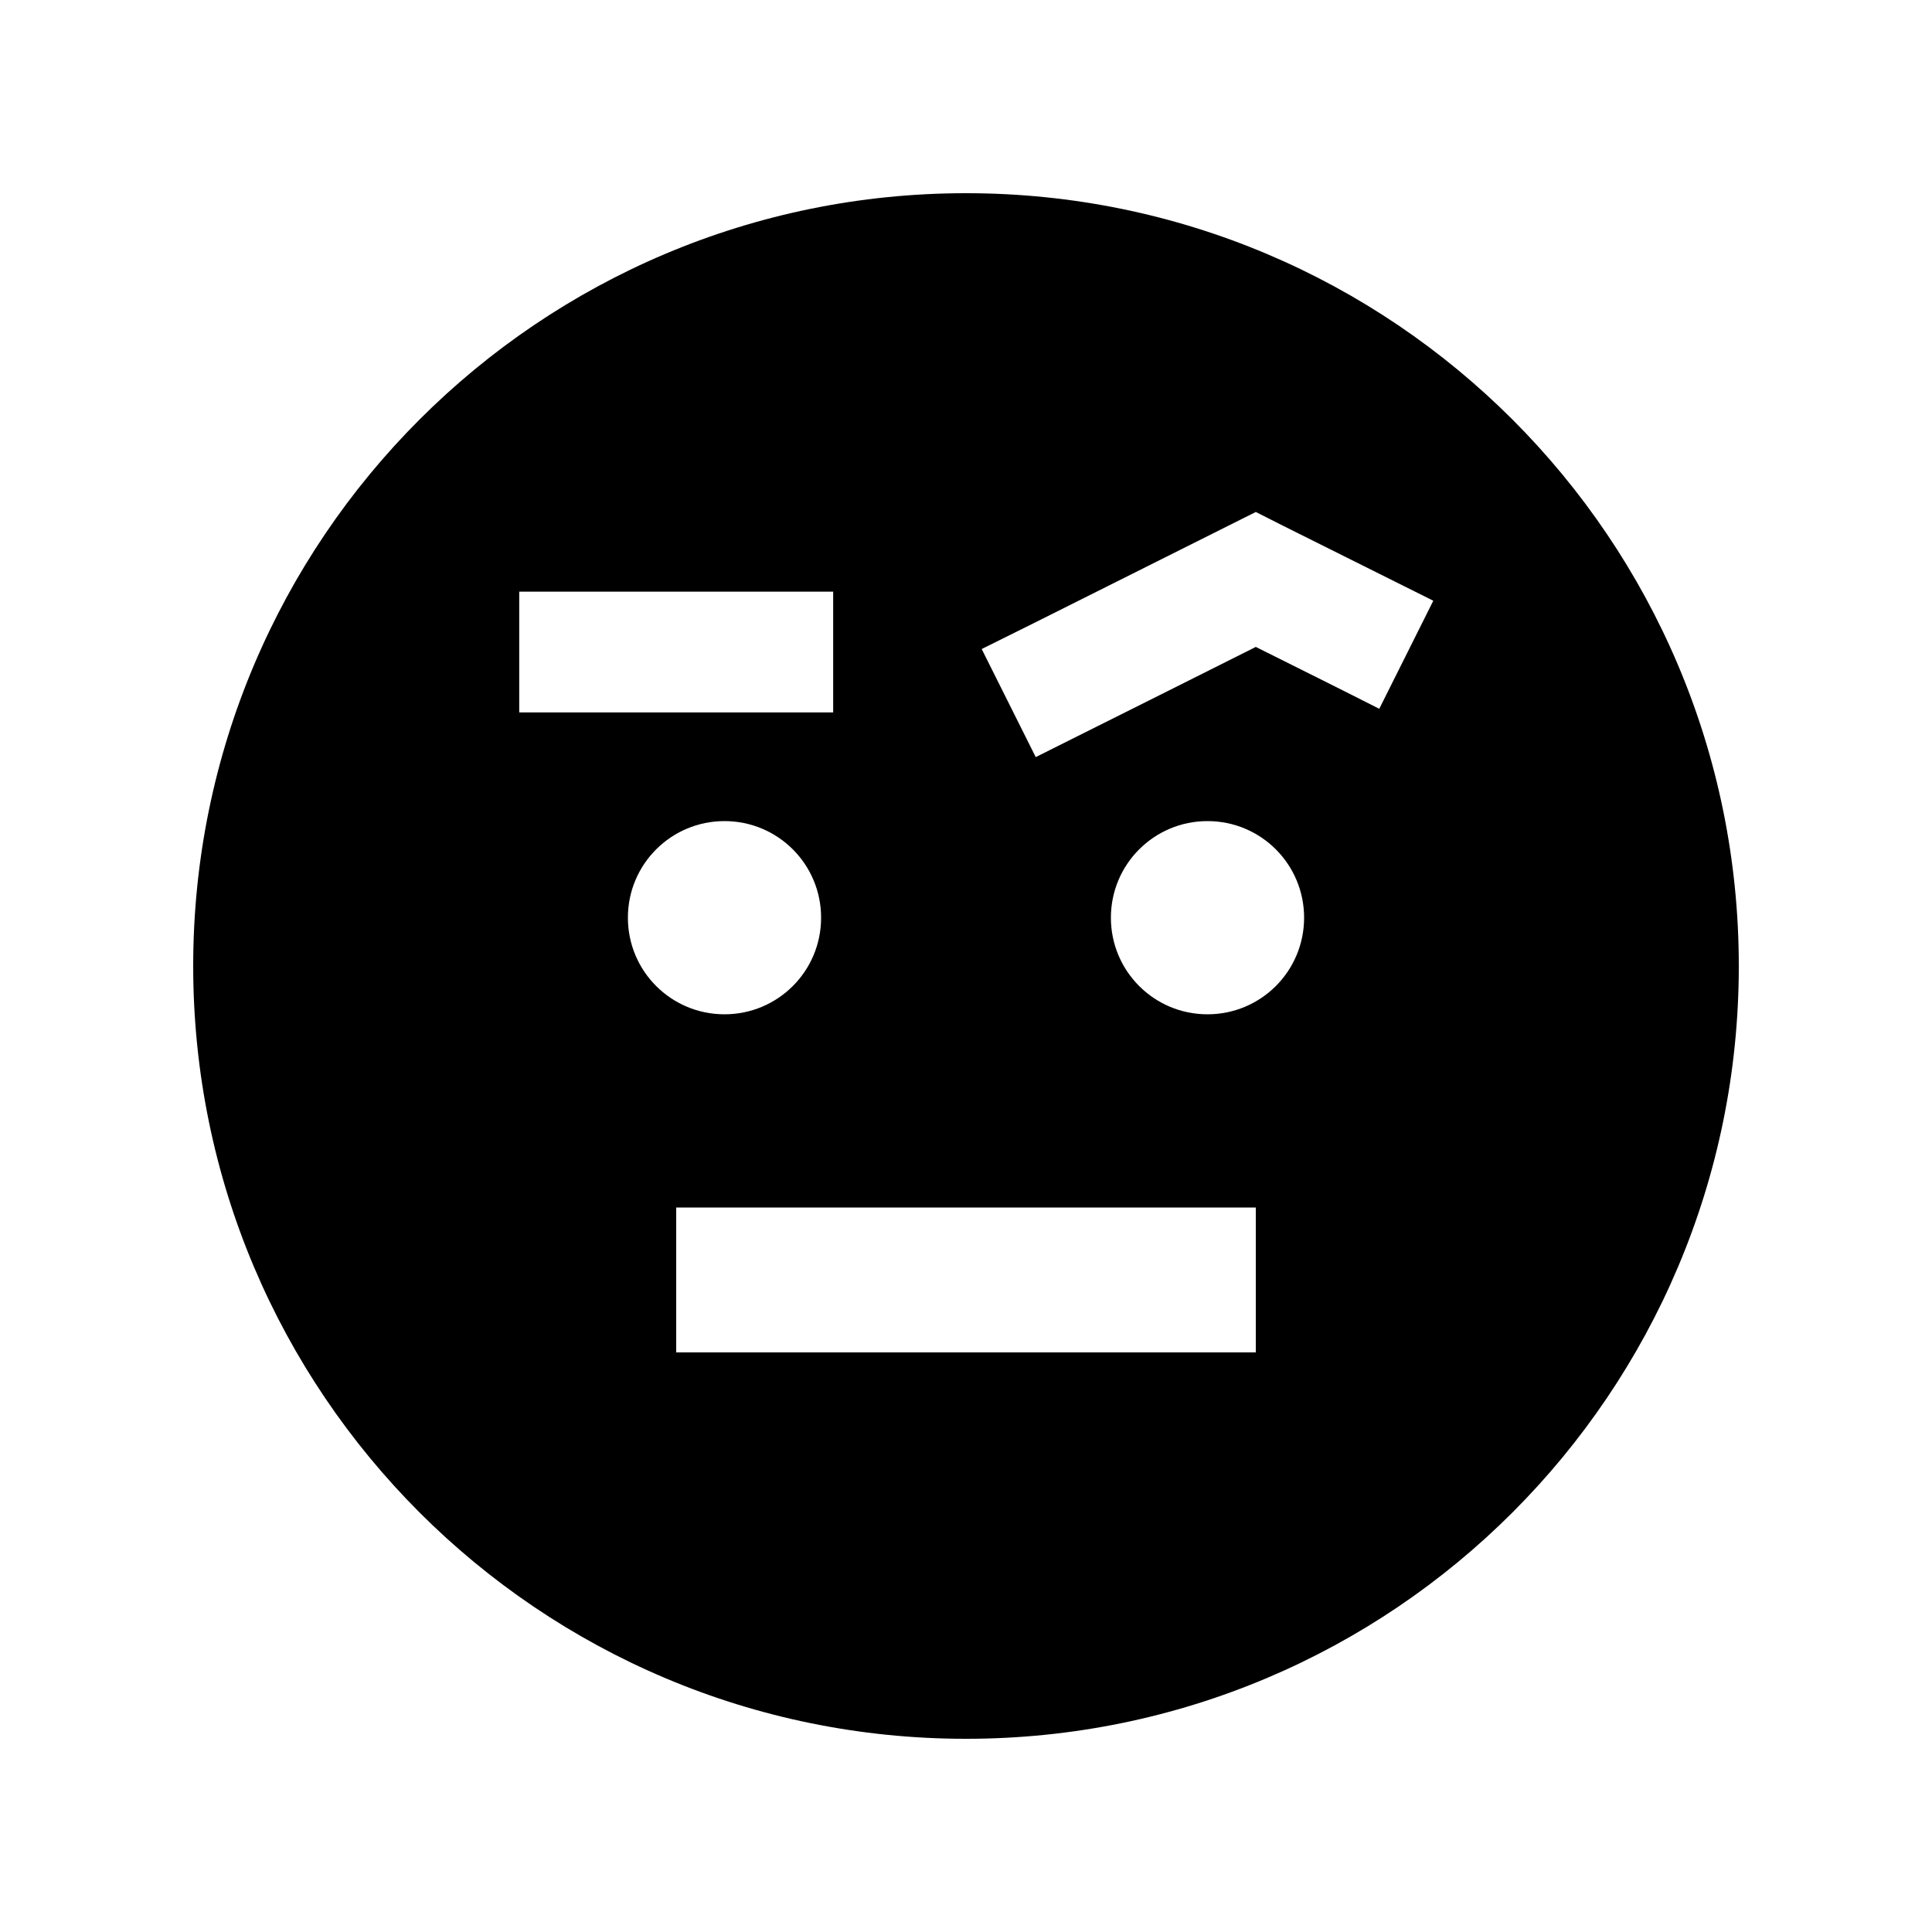 <svg xmlns="http://www.w3.org/2000/svg" viewBox="0 0 640 640"><!--! Font Awesome Pro 7.1.0 by @fontawesome - https://fontawesome.com License - https://fontawesome.com/license (Commercial License) Copyright 2025 Fonticons, Inc. --><path fill="currentColor" d="M64 320C64 178.6 178.6 64 320 64C461.4 64 576 178.6 576 320C576 461.4 461.4 576 320 576C178.6 576 64 461.4 64 320zM272 304C272 286.3 257.7 272 240 272C222.3 272 208 286.3 208 304C208 321.7 222.3 336 240 336C257.7 336 272 321.7 272 304zM400 336C417.7 336 432 321.7 432 304C432 286.3 417.7 272 400 272C382.3 272 368 286.3 368 304C368 321.7 382.3 336 400 336zM224 400L224 448L416 448L416 400L224 400zM424.9 174.1L416 169.6L343.1 206.1L325.2 215L343.1 250.8C348.8 247.9 373.2 235.8 416 214.3C432.2 222.4 445.9 229.2 456.9 234.8L474.8 199C465.2 194.2 448.6 185.9 424.9 174.1zM192 196L172 196L172 236L276 236L276 196L192 196z"/></svg>